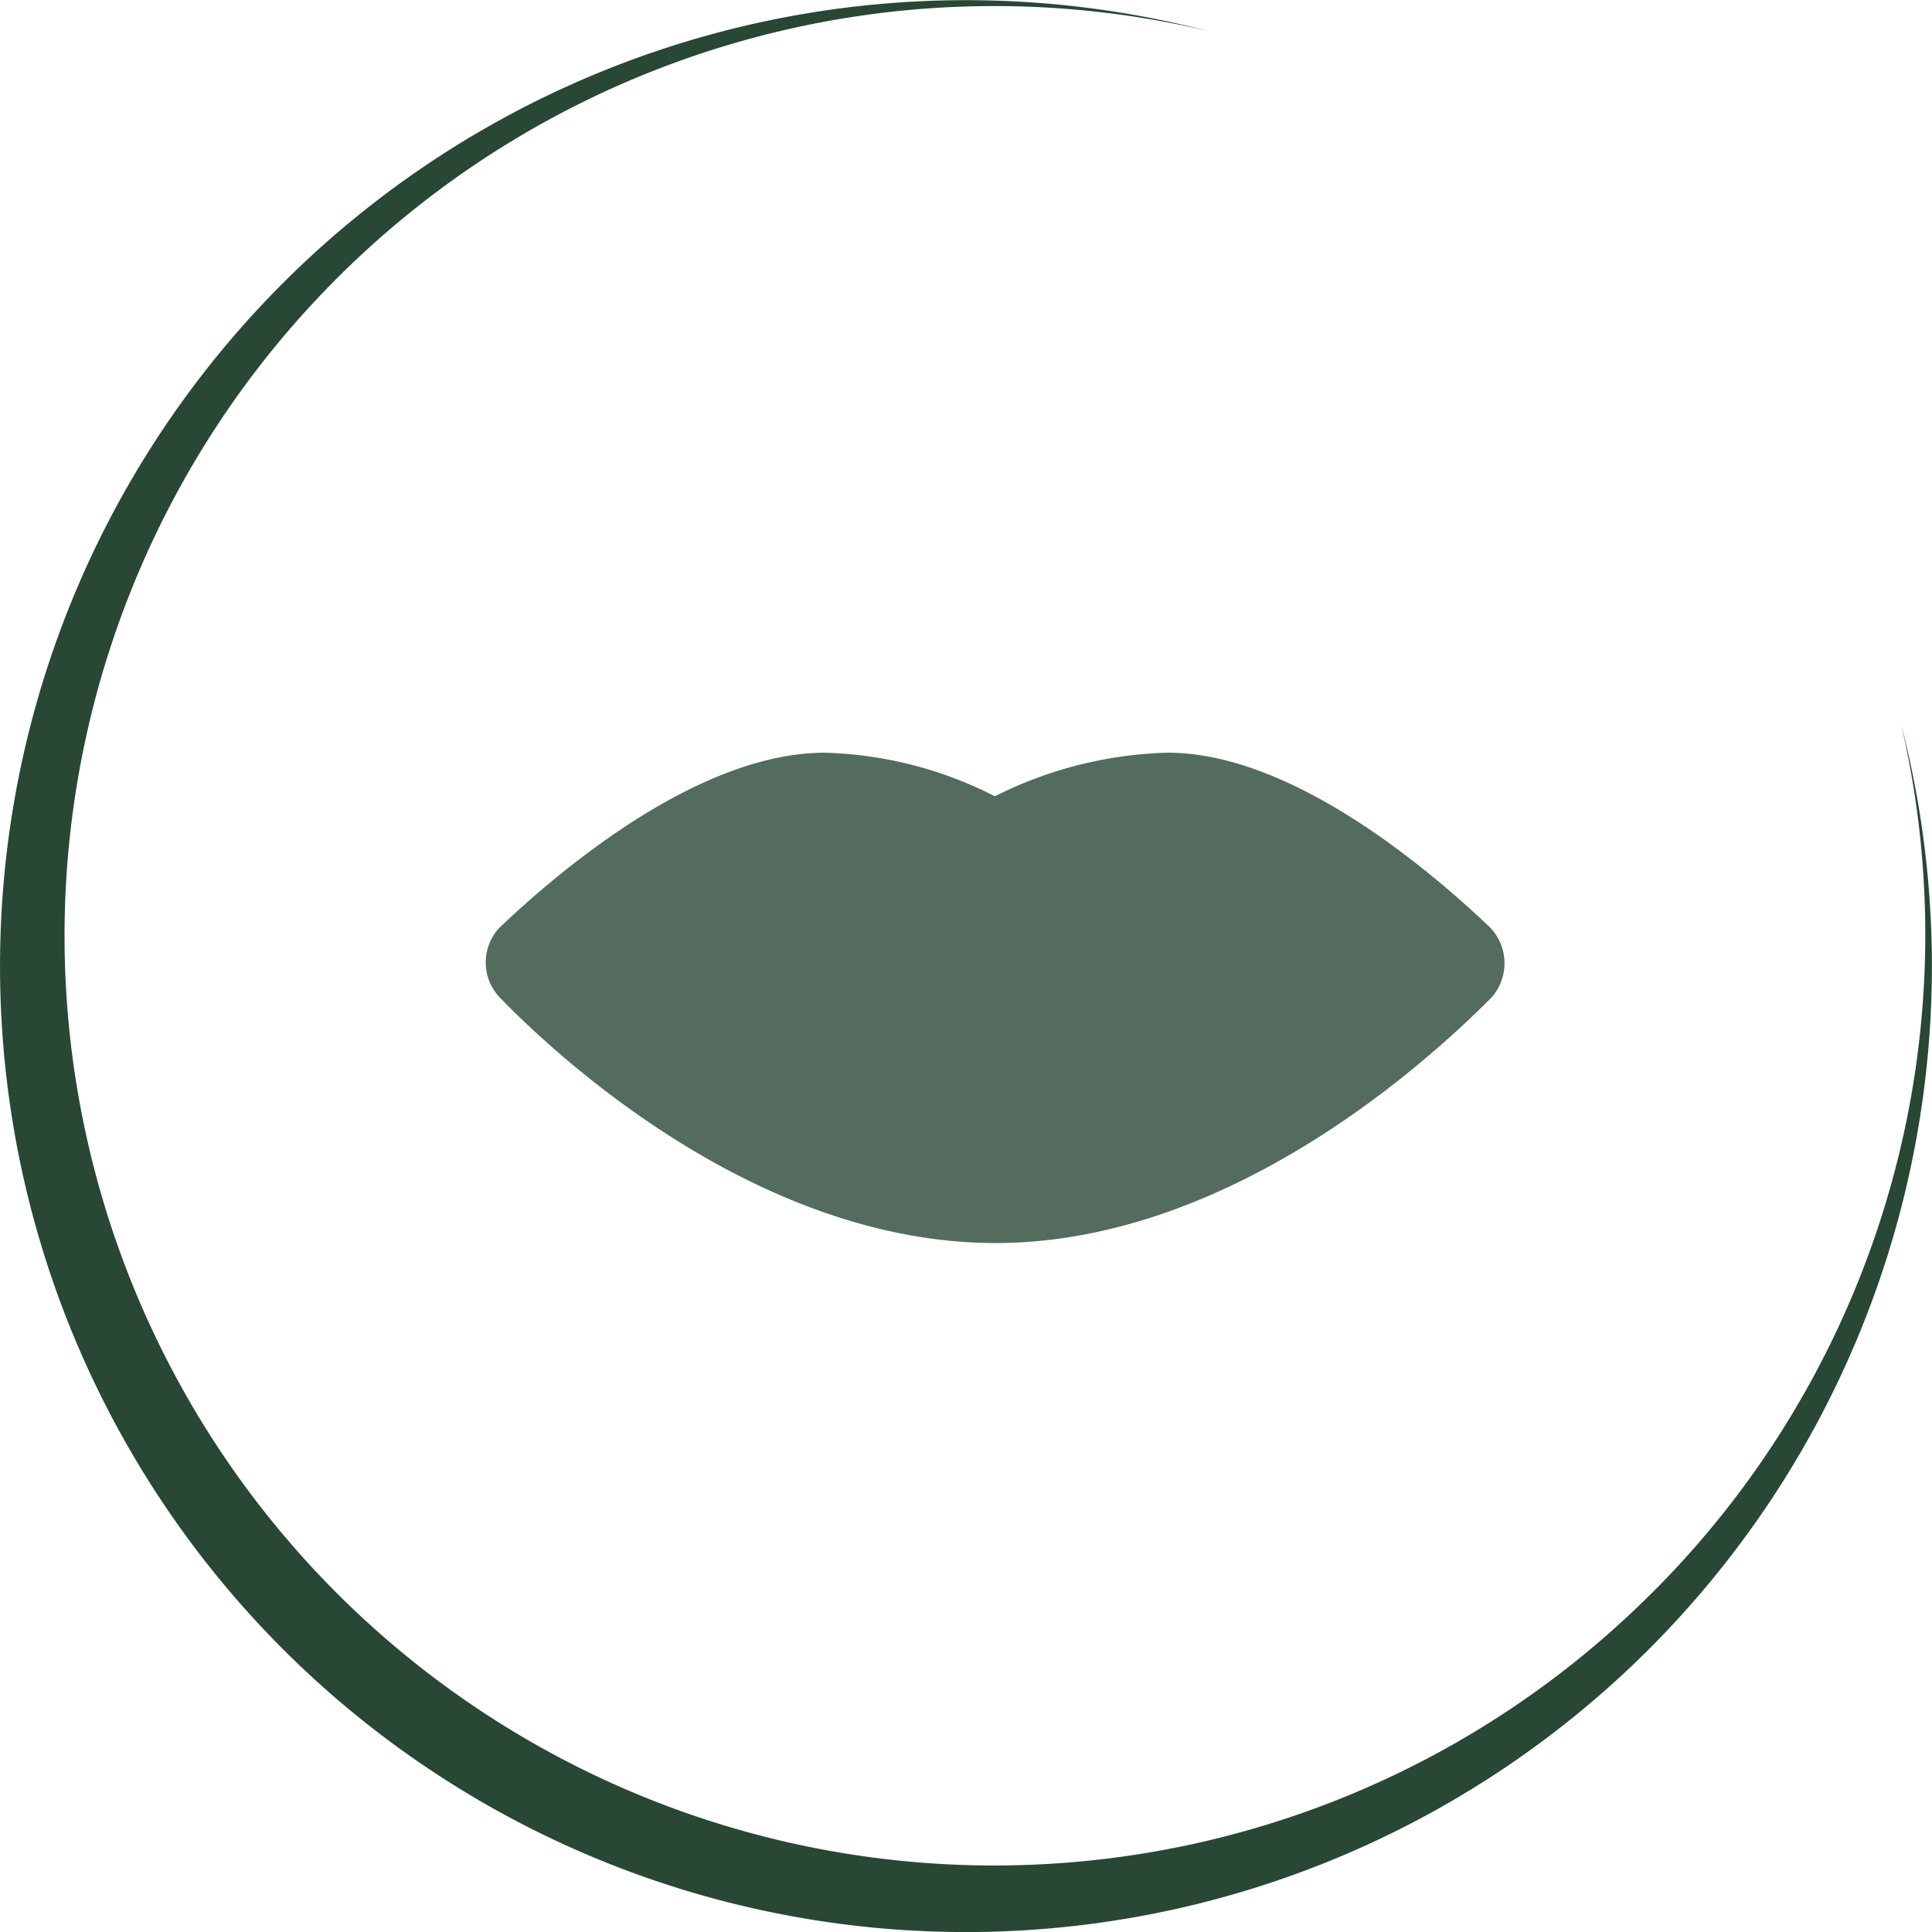 <?xml version="1.0" encoding="UTF-8"?> <svg xmlns="http://www.w3.org/2000/svg" id="TASTE_ICON" data-name="TASTE ICON" width="50.123" height="50.123" viewBox="0 0 50.123 50.123"><path id="Path" d="M42.855,41.328A24.12,24.12,0,1,1,31.325.8a25.06,25.06,0,1,0,18,18,24.11,24.11,0,0,1-6.47,22.53" fill="#284734"></path><path id="Shape" d="M.355,6.341a1.32,1.32,0,0,1,0-1.8C1.975,3,5.544,0,8.8,0a10.3,10.3,0,0,1,4.41,1.13A10.589,10.589,0,0,1,17.664,0c3.21-.02,6.77,2.99,8.39,4.531a1.34,1.34,0,0,1,.041,1.82c-1.95,1.96-7,6.37-12.87,6.37S2.294,8.34.355,6.341Z" transform="translate(12.601 19.528)" fill="#536c5d"></path></svg> 